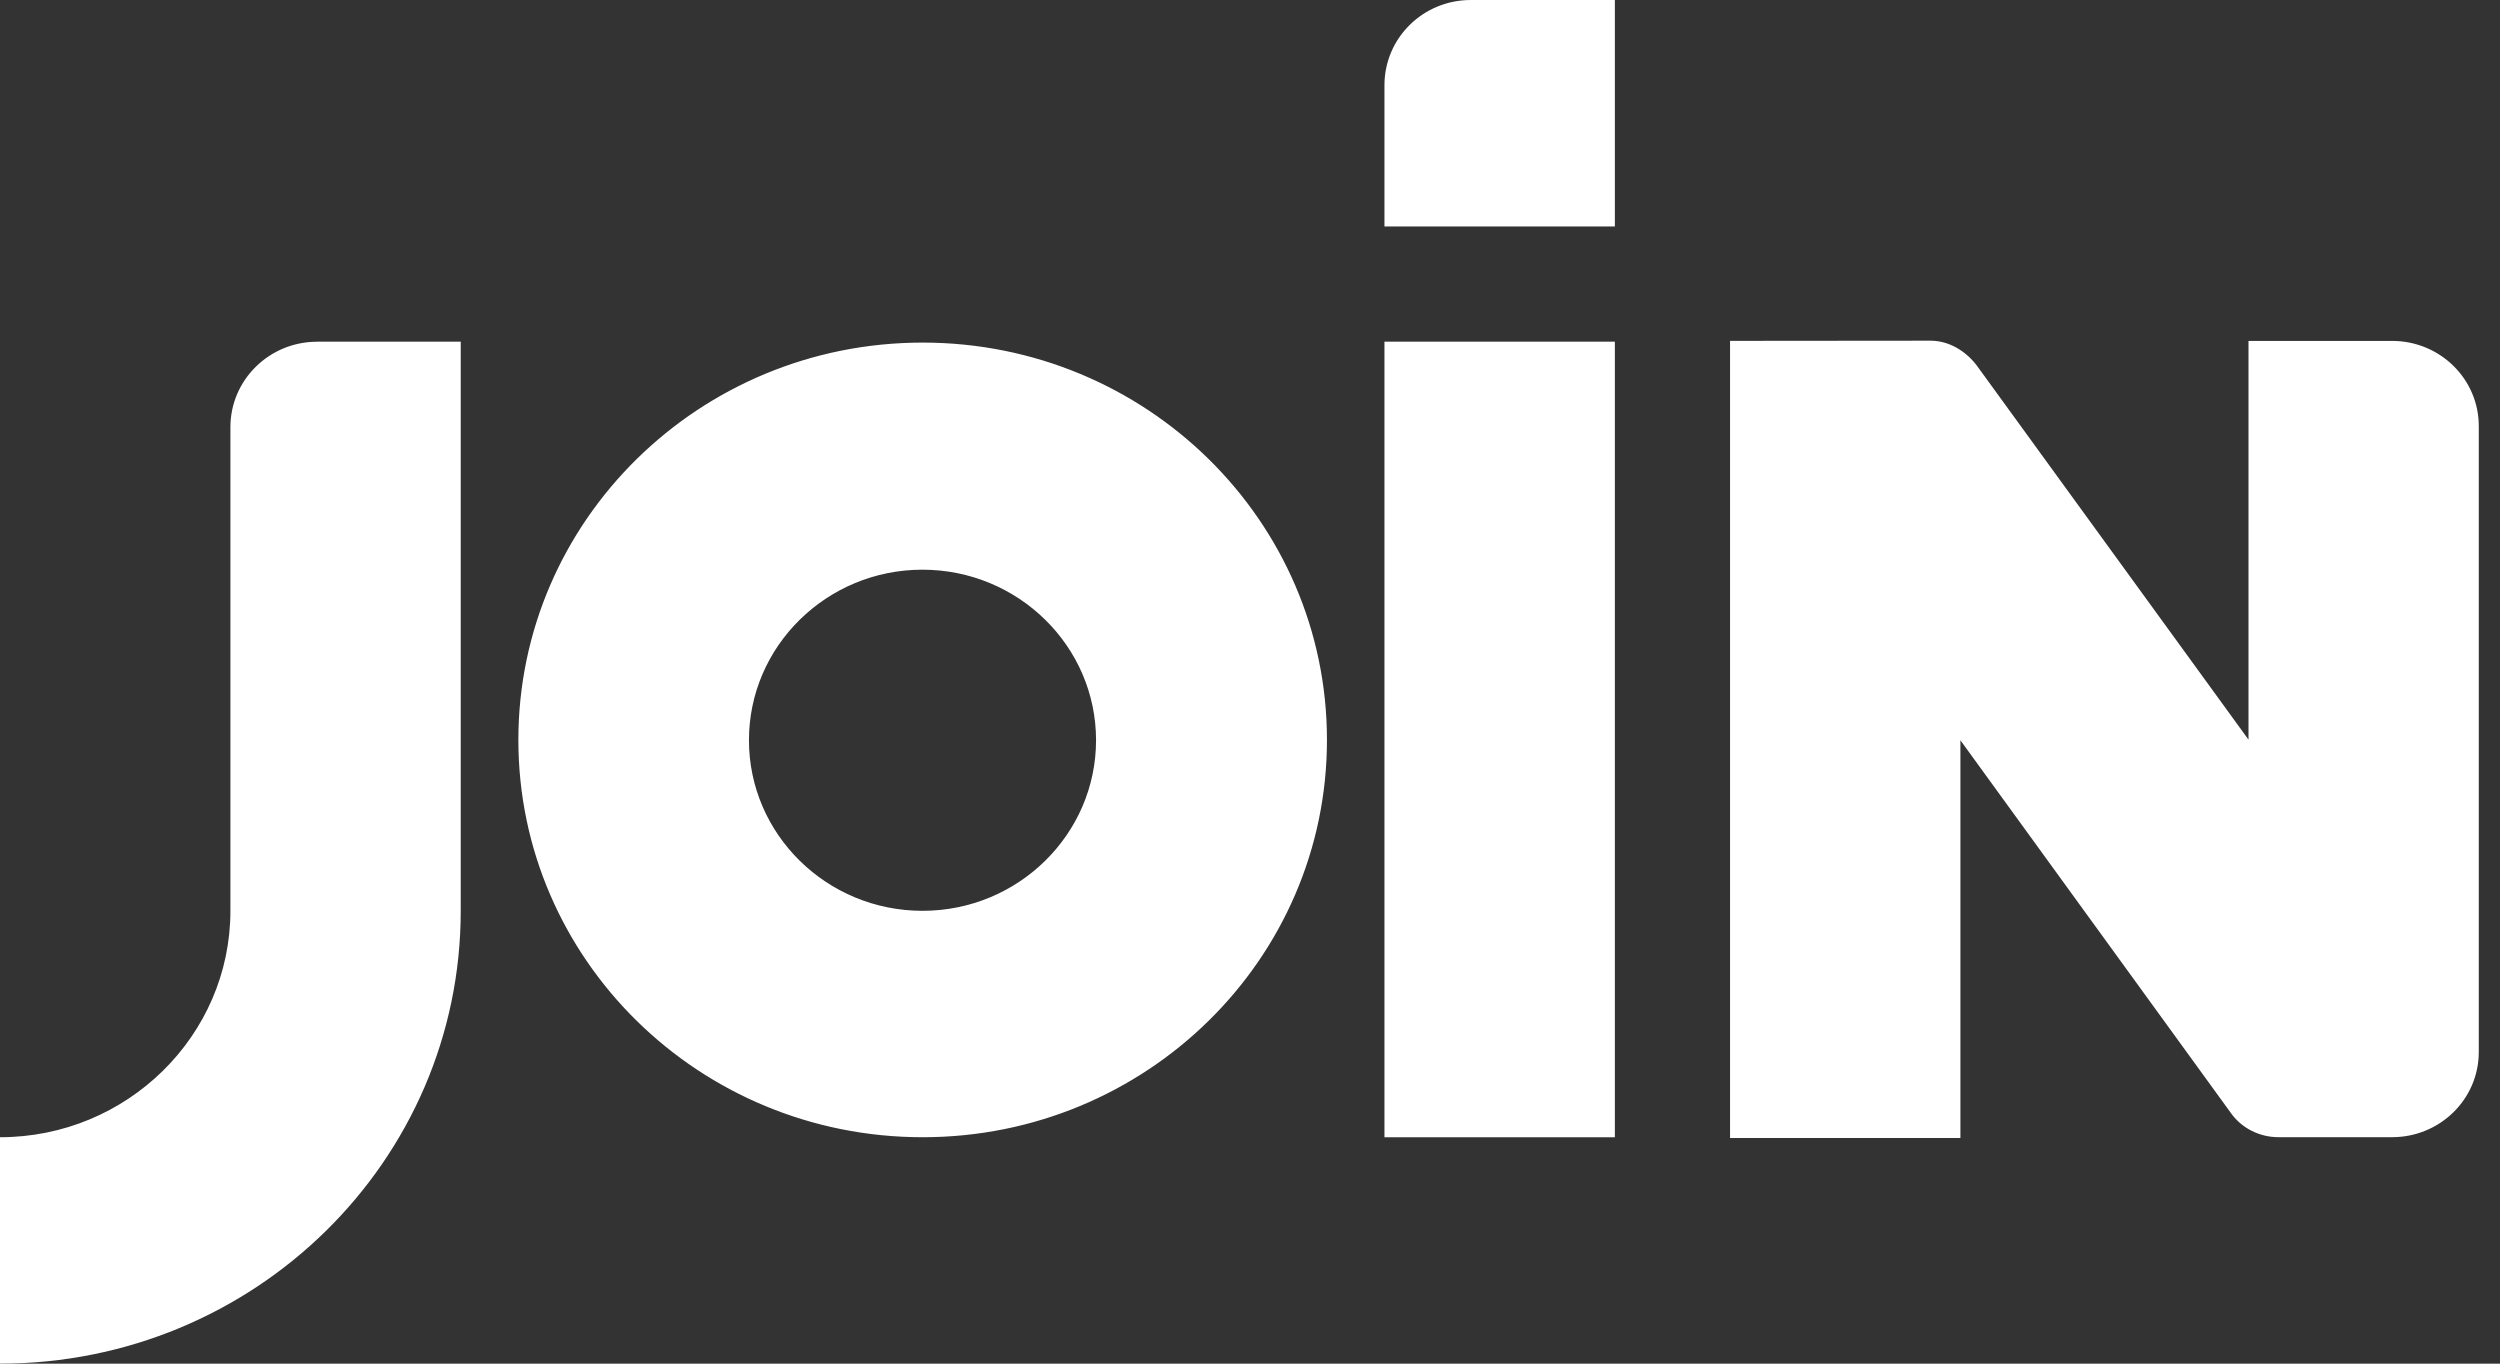 <svg width="55" height="30" viewBox="0 0 55 30" fill="none" xmlns="http://www.w3.org/2000/svg"><rect x="0" y="0" width="55" height="30" fill="#333333" stroke="none"/><path d="M52.627 7.5H49.467V16.272L43.483 8.033C43.252 7.732 42.886 7.495 42.472 7.495L38.061 7.499V25.036H43.129V16.286L49.102 24.517C49.333 24.823 49.71 25.018 50.128 25.018H52.627C53.68 25.018 54.533 24.181 54.533 23.145V9.373C54.533 8.338 53.68 7.5 52.627 7.5ZM24.113 16.285C24.113 14.216 22.4 12.533 20.293 12.533C18.188 12.533 16.477 14.216 16.477 16.285C16.477 18.355 18.188 20.038 20.295 20.038C22.4 20.038 24.113 18.355 24.113 16.285ZM29.193 16.278C29.193 21.107 25.211 25.019 20.298 25.019C15.386 25.019 11.404 21.107 11.404 16.279C11.404 11.452 15.386 7.537 20.298 7.537C25.211 7.537 29.193 11.45 29.193 16.279V16.278ZM30.458 1.875V4.982H35.527V0H32.358C31.306 0 30.458 0.838 30.458 1.875V1.873V1.875ZM30.458 25.02H35.527V7.517H30.458V25.018V25.02ZM6.975 7.517H10.136V20.037C10.137 25.54 5.6 30 0 30V25.019C2.795 25.019 5.069 22.785 5.069 20.038V9.396C5.069 8.361 5.922 7.518 6.976 7.518L6.975 7.517Z" fill="#FFFFFF"></path></svg>